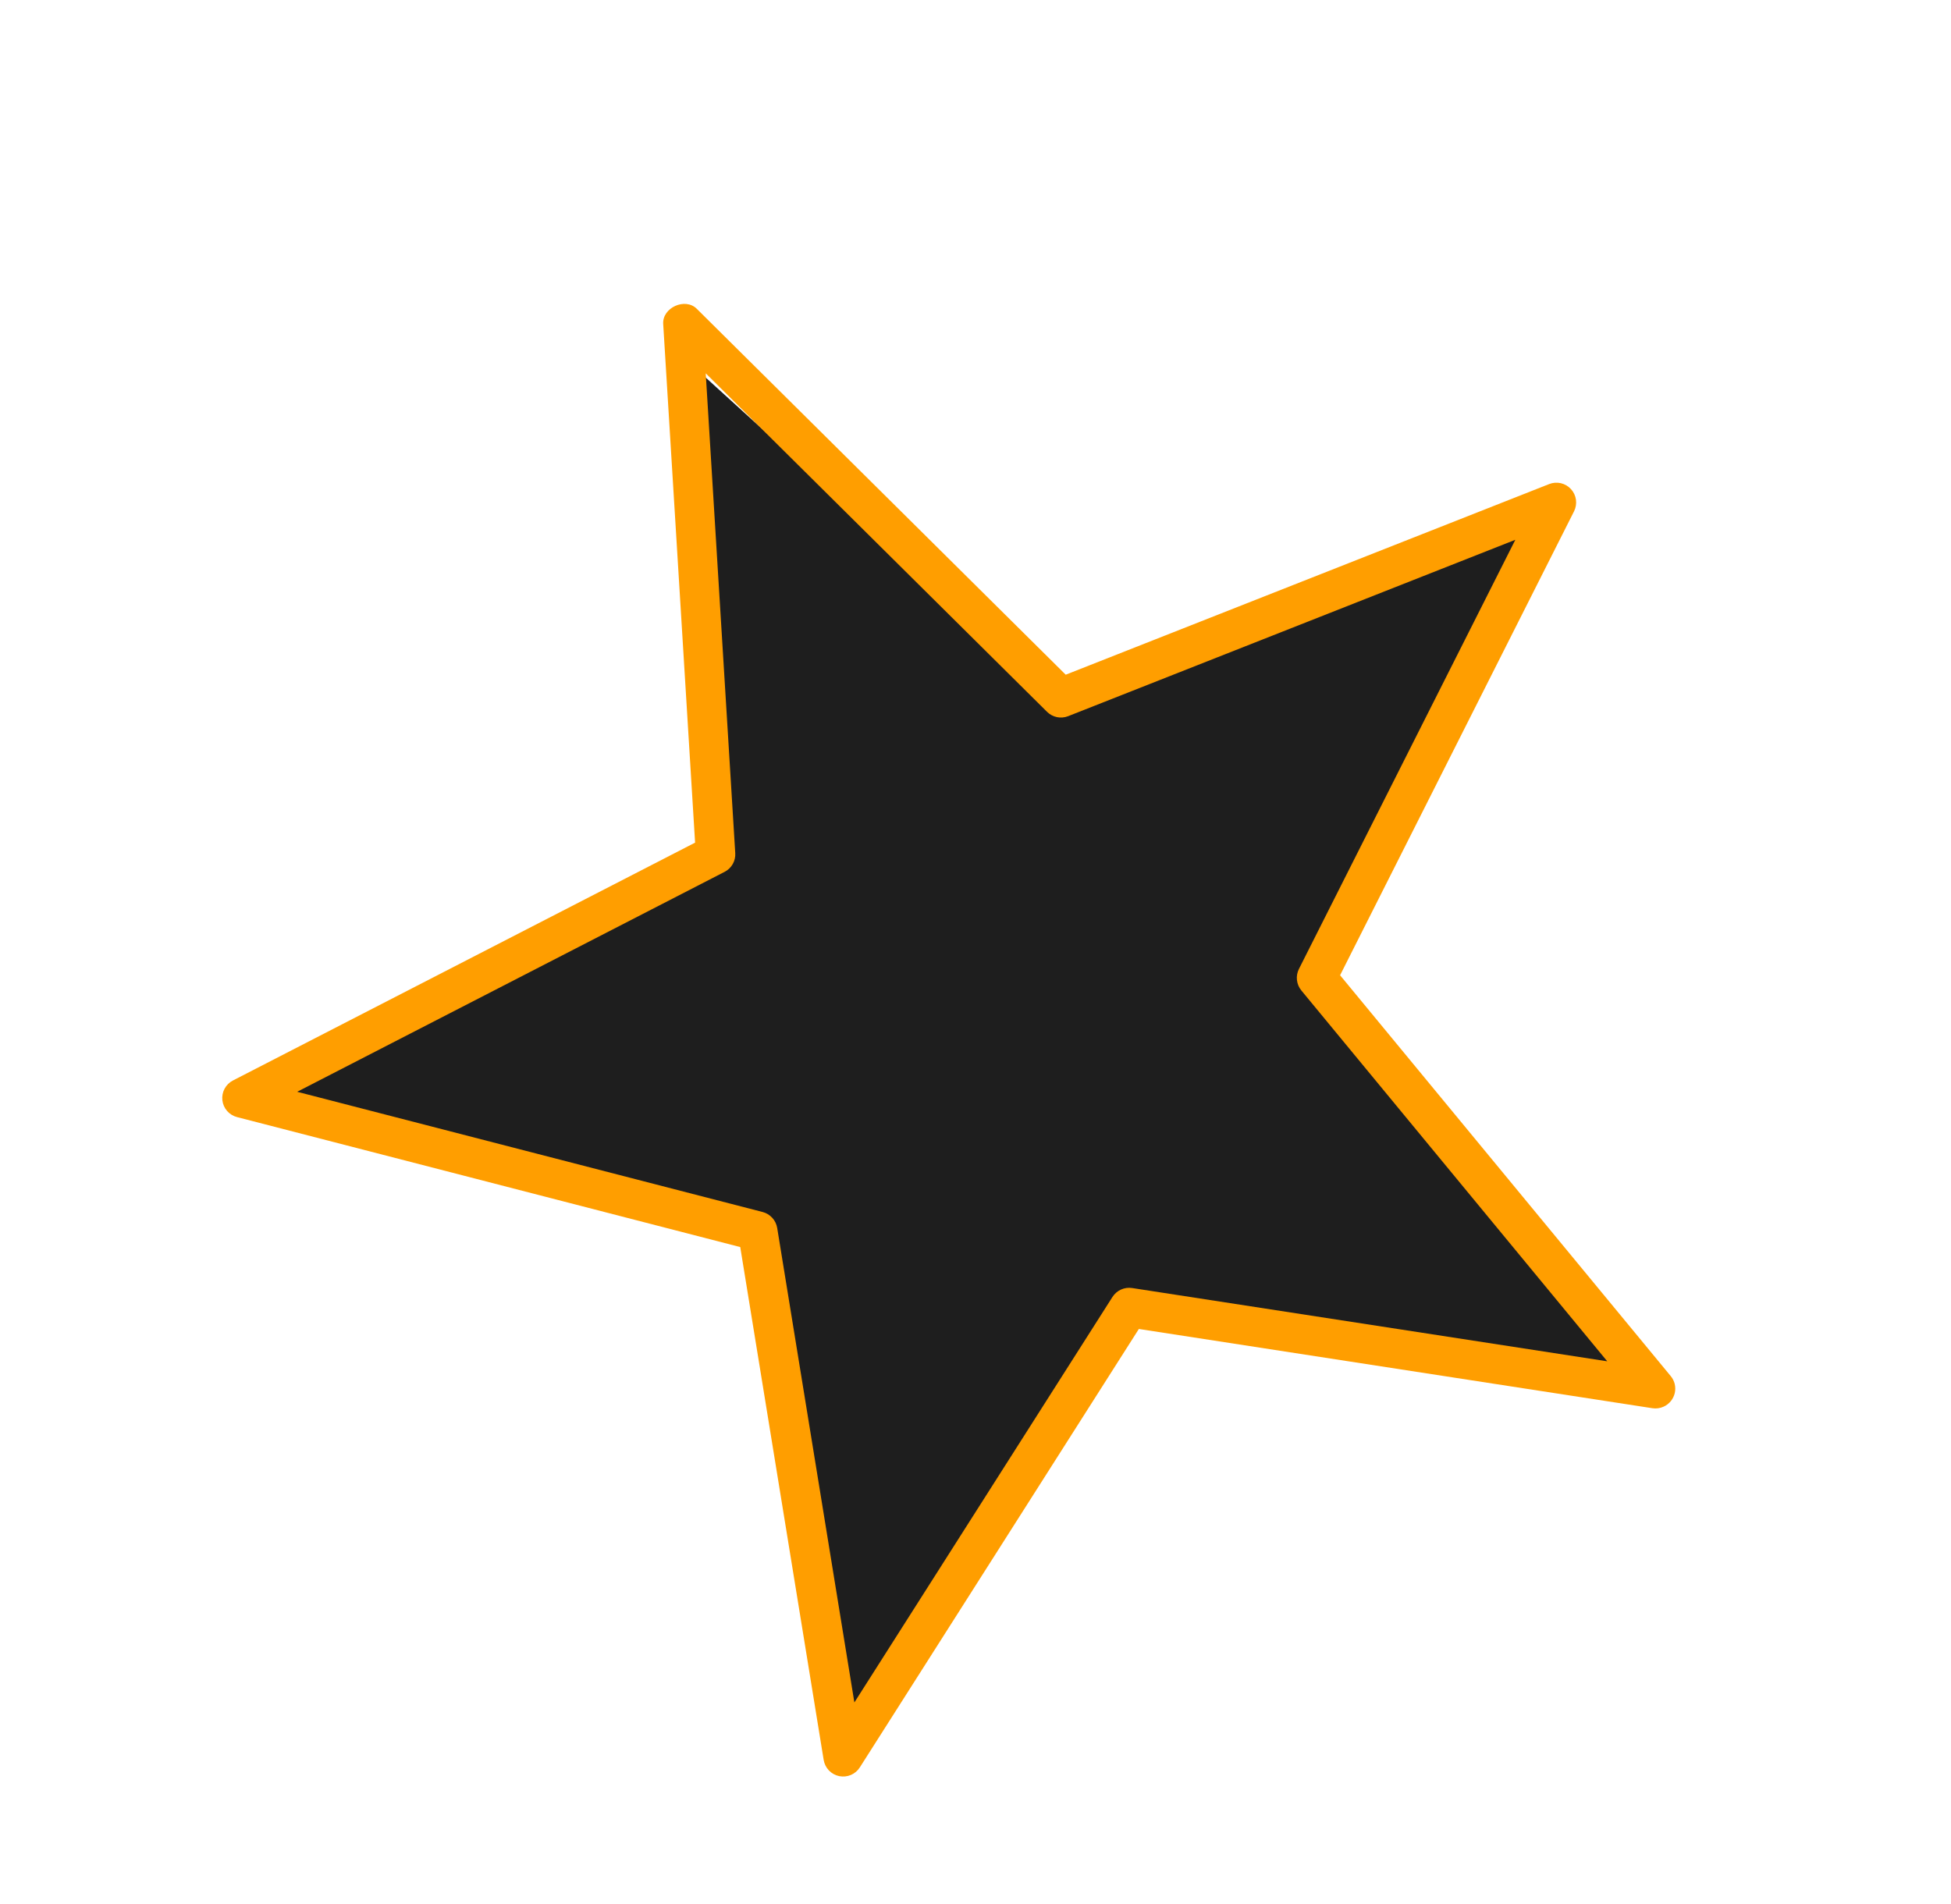 <?xml version="1.0" encoding="UTF-8"?> <svg xmlns="http://www.w3.org/2000/svg" width="84" height="82" viewBox="0 0 84 82" fill="none"> <path d="M29 15L45.5 30L67 22L57 42L71.5 59.5L48.5 56.5L36.5 76L32 53L10.5 48L30.5 37.5L29 15Z" fill="#1E1E1E"></path> <path d="M71.627 60.569C71.476 60.638 71.309 60.661 71.145 60.636L49.033 57.224L37.02 76.101C36.927 76.247 36.793 76.361 36.634 76.428C36.475 76.495 36.3 76.512 36.131 76.478C35.962 76.443 35.808 76.357 35.688 76.233C35.569 76.108 35.491 75.95 35.463 75.78L31.871 53.697L10.21 48.102C10.043 48.06 9.892 47.968 9.778 47.838C9.665 47.708 9.593 47.546 9.574 47.374C9.555 47.203 9.588 47.029 9.67 46.877C9.752 46.725 9.878 46.602 10.032 46.523L29.927 36.283L28.554 13.952C28.507 13.248 29.499 12.798 30 13.297L45.884 29.052L66.7 20.843C66.86 20.78 67.036 20.767 67.204 20.806C67.371 20.845 67.523 20.934 67.639 21.062C67.755 21.189 67.83 21.349 67.853 21.519C67.876 21.69 67.847 21.864 67.77 22.017L57.697 41.993L71.933 59.253C72.017 59.353 72.076 59.472 72.106 59.599C72.135 59.727 72.136 59.859 72.106 59.987C72.076 60.114 72.017 60.233 71.934 60.334C71.851 60.435 71.746 60.516 71.627 60.569ZM48.264 55.527C48.414 55.459 48.581 55.436 48.744 55.461L69.2 58.616L56.029 42.648C55.924 42.521 55.858 42.365 55.84 42.201C55.821 42.037 55.851 41.871 55.925 41.723L65.242 23.243L45.988 30.838C45.834 30.898 45.667 30.912 45.506 30.879C45.345 30.845 45.197 30.766 45.08 30.65L30.385 16.075L31.656 36.733C31.667 36.898 31.63 37.062 31.548 37.205C31.467 37.348 31.346 37.465 31.199 37.54L12.795 47.011L32.834 52.187C32.995 52.229 33.139 52.316 33.25 52.438C33.362 52.56 33.435 52.712 33.462 52.875L36.785 73.305L47.898 55.844C47.987 55.705 48.114 55.595 48.264 55.527Z" fill="#FF9E00"></path> </svg> 